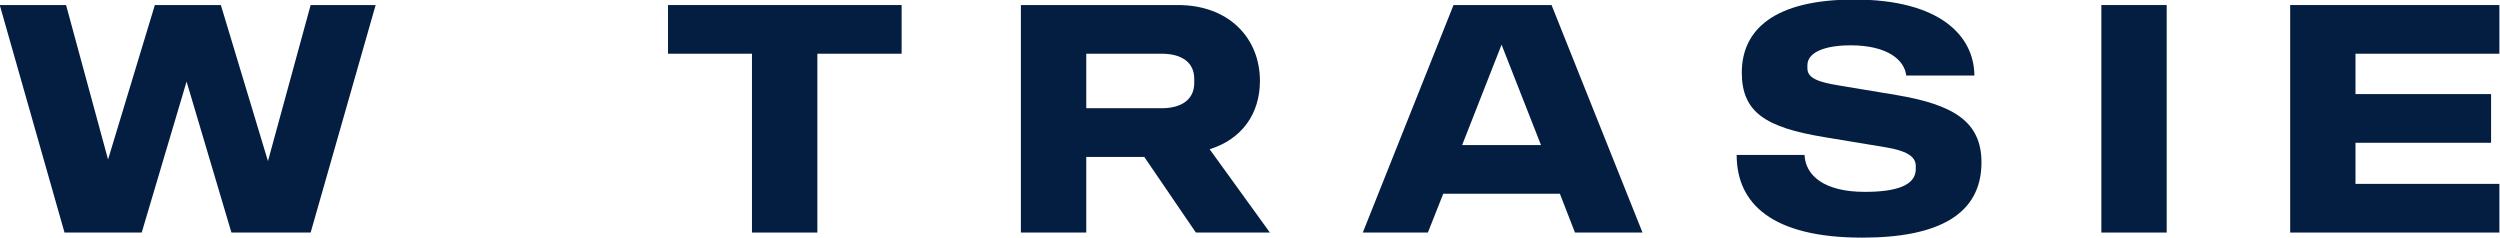 <?xml version="1.0" encoding="UTF-8" standalone="no"?>
<!DOCTYPE svg PUBLIC "-//W3C//DTD SVG 1.1//EN" "http://www.w3.org/Graphics/SVG/1.1/DTD/svg11.dtd">
<svg width="100%" height="100%" viewBox="0 0 2990 285" version="1.1" xmlns="http://www.w3.org/2000/svg" xmlns:xlink="http://www.w3.org/1999/xlink" xml:space="preserve" xmlns:serif="http://www.serif.com/" style="fill-rule:evenodd;clip-rule:evenodd;stroke-linejoin:round;stroke-miterlimit:2;">
    <g transform="matrix(1,0,0,1,-240.656,-186.643)">
        <g transform="matrix(1,0,0,1,0,-770.279)">
            <g transform="matrix(9.298,0,0,9.656,-11571,-9441.39)">
                <path d="M1591.84,1083.53L1591.84,1077.5L1564.93,1077.5L1564.93,1105.68L1591.84,1105.68L1591.84,1099.65L1573.33,1099.65L1573.33,1094.56L1590.77,1094.56L1590.77,1088.53L1573.33,1088.53L1573.33,1083.53L1591.84,1083.53Z" style="fill:rgb(4,30,66);fill-rule:nonzero;"/>
            </g>
            <g transform="matrix(9.298,0,0,9.656,-11571,-9441.39)">
                <rect x="1540.64" y="1077.5" width="8.405" height="28.18" style="fill:rgb(4,30,66);fill-rule:nonzero;"/>
            </g>
            <g transform="matrix(9.298,0,0,9.656,-11571,-9441.39)">
                <path d="M1509.89,1106.31C1519.7,1106.31 1525.22,1103.42 1525.22,1096.99C1525.22,1091.94 1521.63,1089.84 1514.3,1088.65L1506.88,1087.46C1504.32,1087.06 1502.83,1086.58 1502.83,1085.35L1502.83,1084.95C1502.83,1083.41 1504.94,1082.49 1508.4,1082.49C1513.14,1082.49 1515.33,1084.32 1515.54,1086.23L1524.31,1086.23C1524.27,1081.3 1519.86,1076.82 1508.86,1076.82C1498.51,1076.82 1494.39,1080.59 1494.39,1085.87C1494.39,1090.79 1497.48,1092.66 1504.94,1093.85L1512.9,1095.12C1515.41,1095.52 1516.77,1096.19 1516.77,1097.42L1516.77,1097.82C1516.77,1099.88 1514.17,1100.64 1510.22,1100.64C1505.02,1100.64 1502.59,1098.65 1502.46,1096.07L1493.73,1096.07C1493.73,1102.11 1498.3,1106.31 1509.89,1106.31Z" style="fill:rgb(4,30,66);fill-rule:nonzero;"/>
            </g>
            <g transform="matrix(9.298,0,0,9.656,-11571,-9441.39)">
                <path d="M1472.93,1105.68L1481.62,1105.68L1469.92,1077.5L1457.31,1077.5L1445.64,1105.68L1454.01,1105.68L1455.99,1100.87L1470.99,1100.87L1472.93,1105.68ZM1458.42,1094.84L1463.49,1082.41L1468.56,1094.84L1458.42,1094.84Z" style="fill:rgb(4,30,66);fill-rule:nonzero;"/>
            </g>
            <g transform="matrix(9.298,0,0,9.656,-11571,-9441.39)">
                <path d="M1424.17,1105.68L1433.69,1105.68L1425.94,1095.36C1430.06,1094.13 1432.41,1090.99 1432.41,1086.9C1432.41,1081.62 1428.45,1077.5 1421.86,1077.5L1401.66,1077.5L1401.66,1105.68L1410.07,1105.68L1410.07,1096.31L1417.53,1096.31L1424.17,1105.68ZM1410.07,1083.53L1419.76,1083.53C1422.36,1083.53 1423.96,1084.6 1423.96,1086.66L1423.96,1087.14C1423.96,1089.21 1422.32,1090.28 1419.76,1090.28L1410.07,1090.28L1410.07,1083.53Z" style="fill:rgb(4,30,66);fill-rule:nonzero;"/>
            </g>
            <g transform="matrix(9.298,0,0,9.656,-11571,-9441.39)">
                <path d="M1367.07,1105.68L1375.48,1105.68L1375.48,1083.53L1386.32,1083.53L1386.32,1077.5L1356.27,1077.5L1356.27,1083.53L1367.07,1083.53L1367.07,1105.68Z" style="fill:rgb(4,30,66);fill-rule:nonzero;"/>
            </g>
            <g transform="matrix(9.298,0,0,9.656,-12364.1,-9441.39)">
                <path d="M1395.6,1077.5L1390.11,1096.83L1384.05,1077.5L1375.56,1077.5L1369.54,1096.63L1364.14,1077.5L1355.61,1077.5L1363.94,1105.68L1373.87,1105.68L1379.64,1086.98L1385.41,1105.68L1395.6,1105.68L1403.96,1077.5L1395.6,1077.5Z" style="fill:rgb(4,30,66);fill-rule:nonzero;"/>
            </g>
        </g>
    </g>
</svg>
